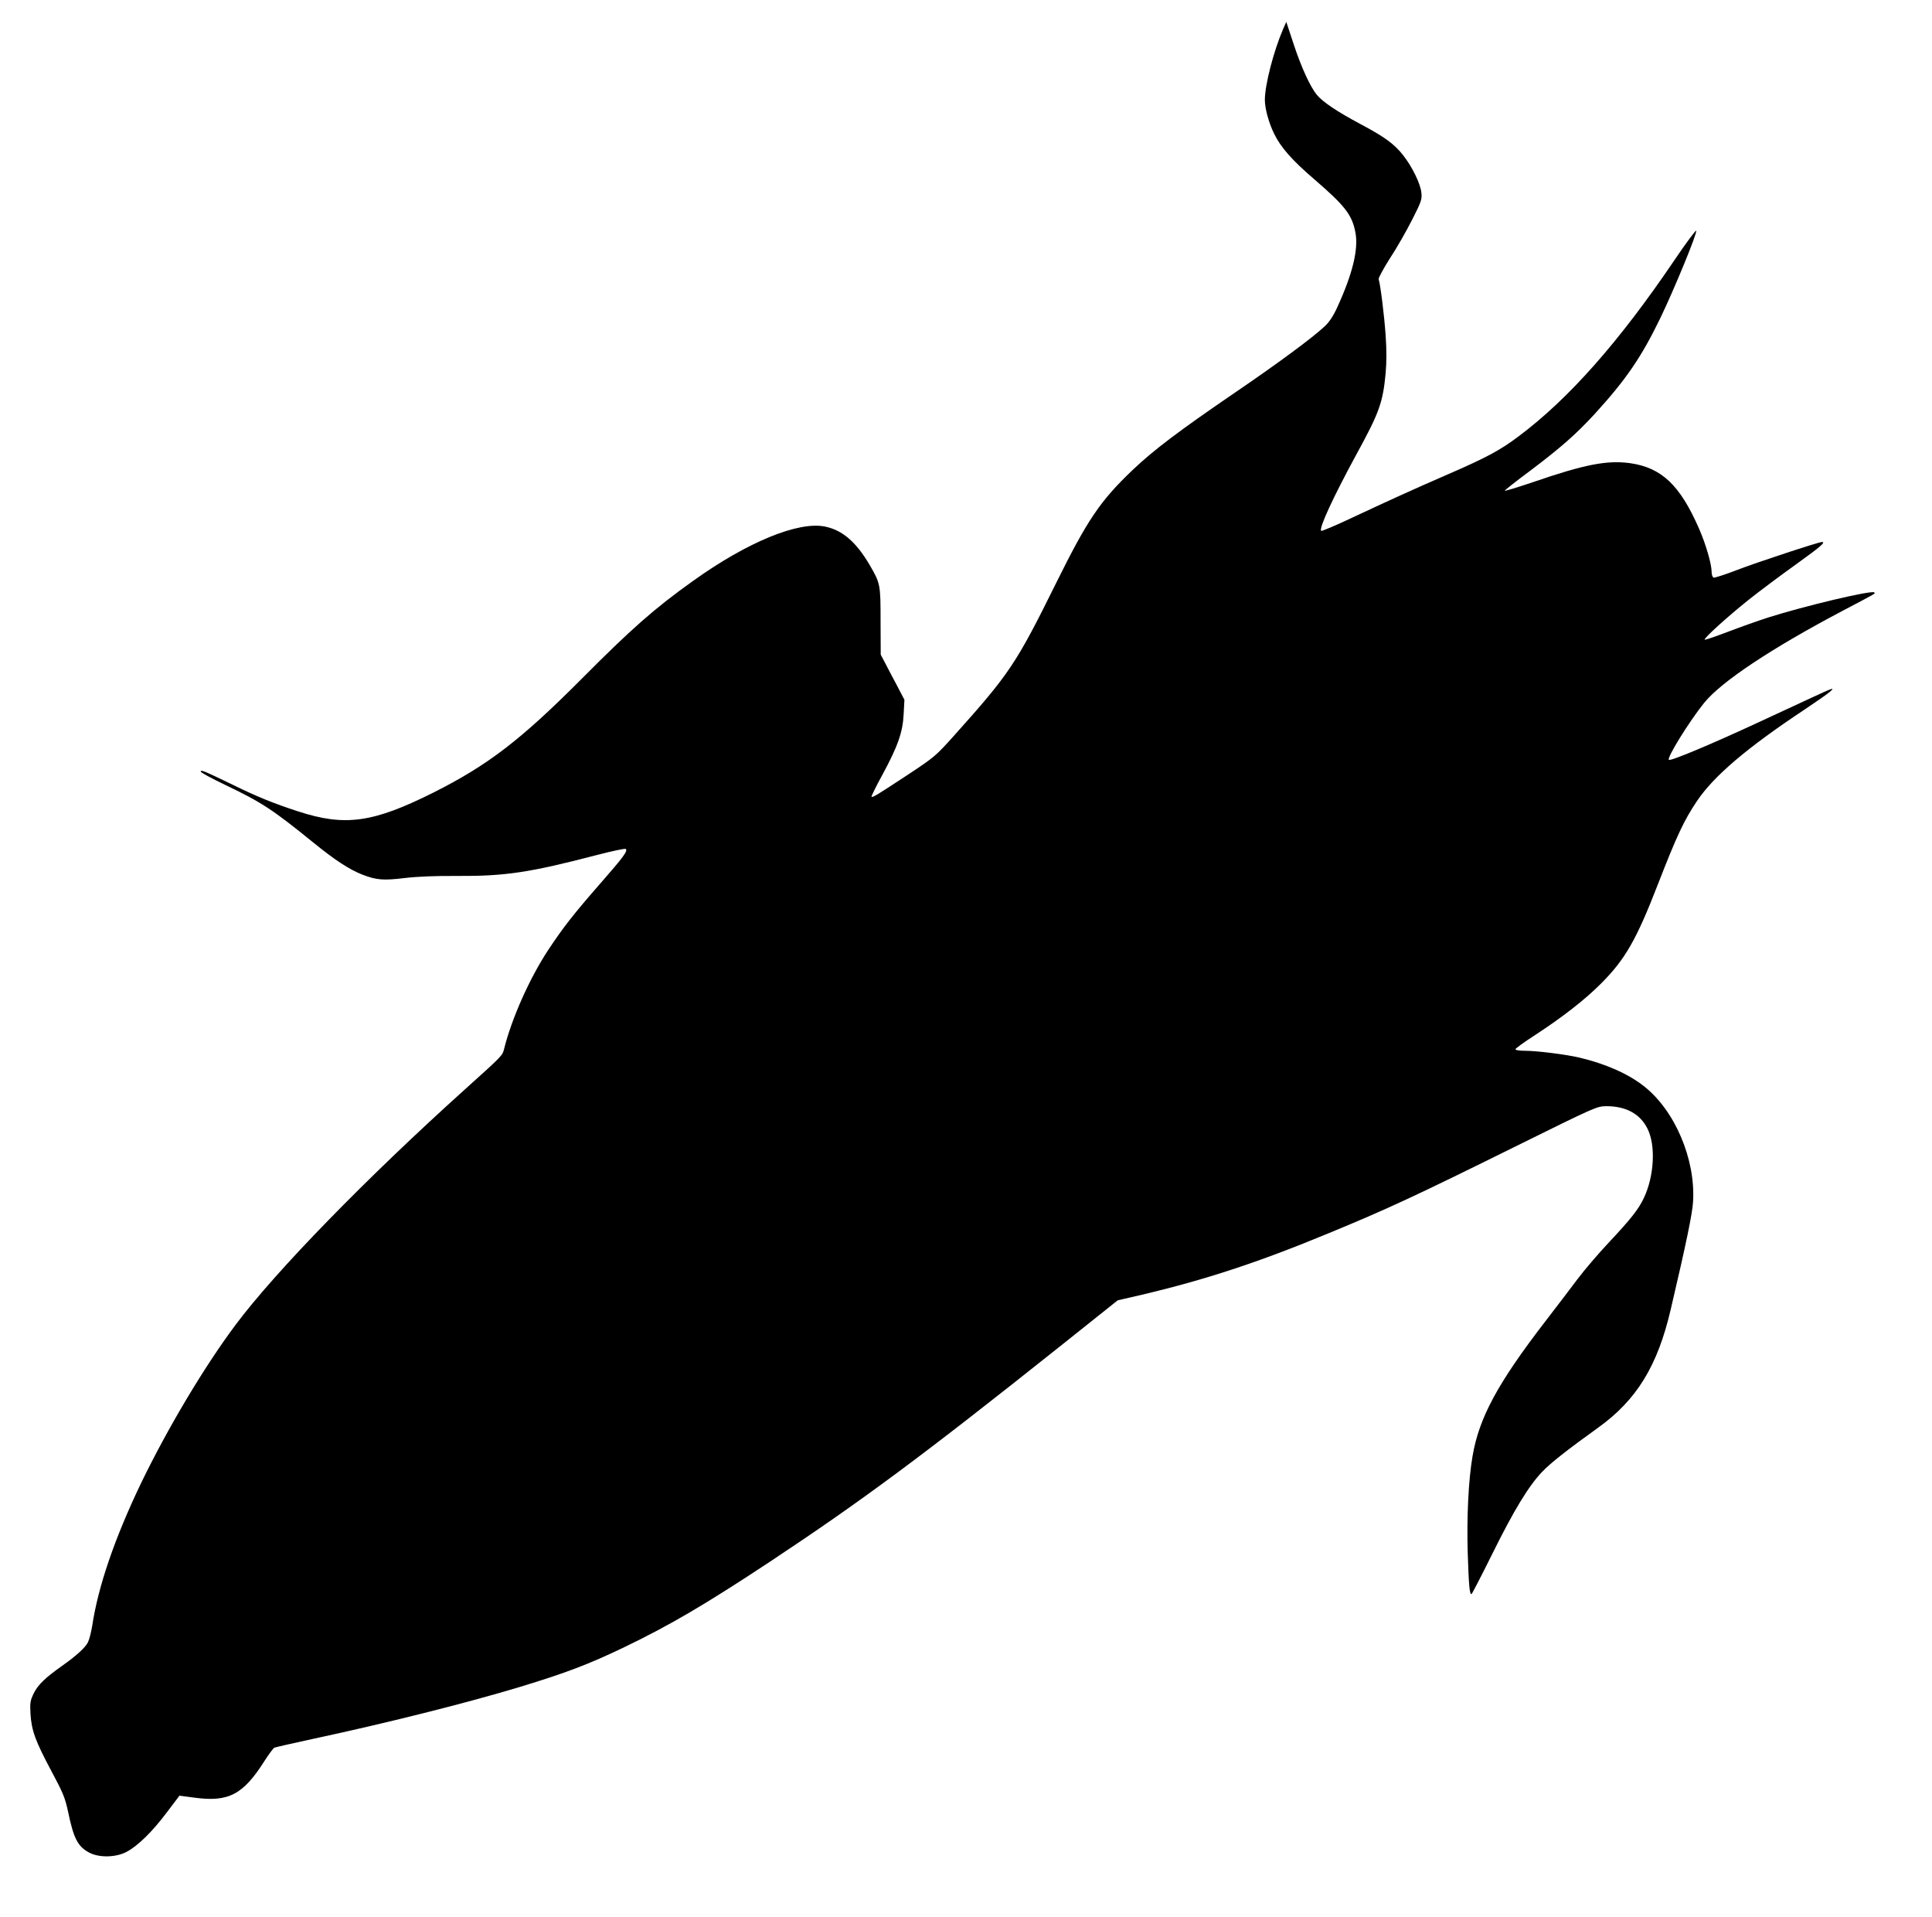 <?xml version="1.0" standalone="no"?>
<!DOCTYPE svg PUBLIC "-//W3C//DTD SVG 20010904//EN"
 "http://www.w3.org/TR/2001/REC-SVG-20010904/DTD/svg10.dtd">
<svg version="1.0" xmlns="http://www.w3.org/2000/svg"
 width="1280pt" height="1270pt" viewBox="0 0 1280 1270"
 preserveAspectRatio="xMidYMid meet">
<g transform="translate(0,1270) scale(0.1,-0.1)"
fill="#000000" stroke="none">
<path d="M8502 12510 c-64 -148 -122 -372 -122 -472 0 -57 26 -152 62 -225 44
-90 119 -175 266 -301 203 -175 250 -235 272 -352 21 -110 -18 -273 -121 -497
-25 -55 -53 -97 -81 -123 -79 -75 -313 -248 -604 -446 -363 -248 -530 -374
-670 -507 -215 -205 -299 -329 -506 -747 -266 -538 -309 -602 -682 -1018 -116
-129 -126 -138 -308 -258 -204 -134 -227 -148 -234 -141 -2 2 29 67 71 143
104 192 136 284 142 404 l5 95 -47 90 c-27 50 -62 117 -79 150 l-31 59 -1 221
c0 245 -1 250 -73 374 -89 151 -179 229 -294 253 -177 37 -516 -102 -877 -361
-255 -182 -406 -315 -740 -651 -401 -402 -617 -568 -979 -750 -400 -200 -585
-226 -897 -124 -157 51 -274 98 -432 176 -193 93 -212 101 -212 87 0 -6 71
-44 158 -86 243 -116 316 -163 588 -384 144 -117 238 -178 324 -212 93 -36
139 -40 280 -23 82 10 202 15 350 14 316 -2 481 23 922 138 103 27 190 45 194
41 14 -14 -15 -53 -168 -228 -176 -201 -248 -293 -349 -446 -121 -185 -239
-449 -289 -650 -12 -46 -9 -43 -260 -269 -648 -583 -1253 -1203 -1519 -1559
-208 -278 -451 -686 -627 -1050 -174 -363 -284 -683 -323 -944 -7 -41 -19 -90
-28 -108 -16 -35 -78 -91 -173 -158 -109 -77 -158 -124 -186 -180 -24 -50 -26
-63 -22 -138 7 -109 32 -179 138 -377 78 -146 91 -177 111 -270 37 -179 65
-232 142 -272 65 -34 175 -31 244 5 75 39 172 134 268 262 l84 111 98 -13
c228 -31 324 20 466 244 29 45 58 84 65 87 7 3 120 29 250 57 487 104 1028
240 1372 344 310 94 462 152 697 265 303 146 533 281 963 565 607 402 1007
698 1920 1425 l385 307 160 37 c420 99 773 215 1234 406 389 160 578 248 1243
577 530 262 537 265 600 266 130 0 223 -50 272 -147 57 -110 46 -316 -23 -461
-36 -76 -85 -138 -235 -298 -67 -71 -159 -179 -205 -240 -46 -62 -143 -188
-215 -282 -314 -408 -437 -636 -480 -890 -27 -155 -39 -404 -32 -639 7 -214
12 -277 25 -275 3 0 65 120 138 267 142 287 240 449 331 544 53 56 166 145
372 293 254 183 392 408 479 782 103 439 144 637 148 714 17 280 -120 603
-325 764 -105 83 -258 150 -429 190 -89 21 -282 45 -359 45 -35 0 -64 4 -64
10 0 5 53 44 118 86 194 126 341 241 448 348 161 161 235 290 377 656 128 329
173 424 259 553 113 168 333 355 721 612 163 109 211 148 155 126 -29 -12
-107 -48 -458 -211 -303 -141 -589 -262 -603 -253 -17 10 132 251 233 377 114
141 448 363 923 613 228 120 212 111 204 119 -16 16 -459 -89 -702 -166 -71
-23 -195 -67 -273 -97 -79 -30 -146 -53 -148 -50 -8 8 150 151 286 260 74 59
217 166 318 238 164 118 200 149 173 149 -22 0 -441 -138 -564 -186 -78 -30
-147 -52 -154 -50 -7 3 -13 19 -13 37 0 53 -39 187 -85 291 -125 285 -247 400
-454 430 -152 21 -300 -7 -643 -125 -104 -35 -188 -61 -188 -57 0 4 75 63 168
132 204 154 304 242 429 378 207 227 308 375 433 633 94 195 244 560 238 579
-2 6 -67 -80 -143 -193 -367 -542 -700 -919 -1031 -1167 -124 -94 -216 -143
-474 -255 -230 -100 -375 -166 -638 -289 -106 -50 -196 -88 -199 -84 -16 16
79 222 234 507 150 274 175 342 193 535 7 77 7 156 0 255 -9 131 -34 331 -46
370 -2 8 32 71 76 140 45 68 110 183 146 254 60 118 66 135 61 178 -5 58 -61
173 -121 249 -60 76 -124 122 -286 208 -150 80 -244 143 -285 191 -44 53 -105
186 -155 339 l-48 145 -20 -45z"/>
</g>
</svg>
